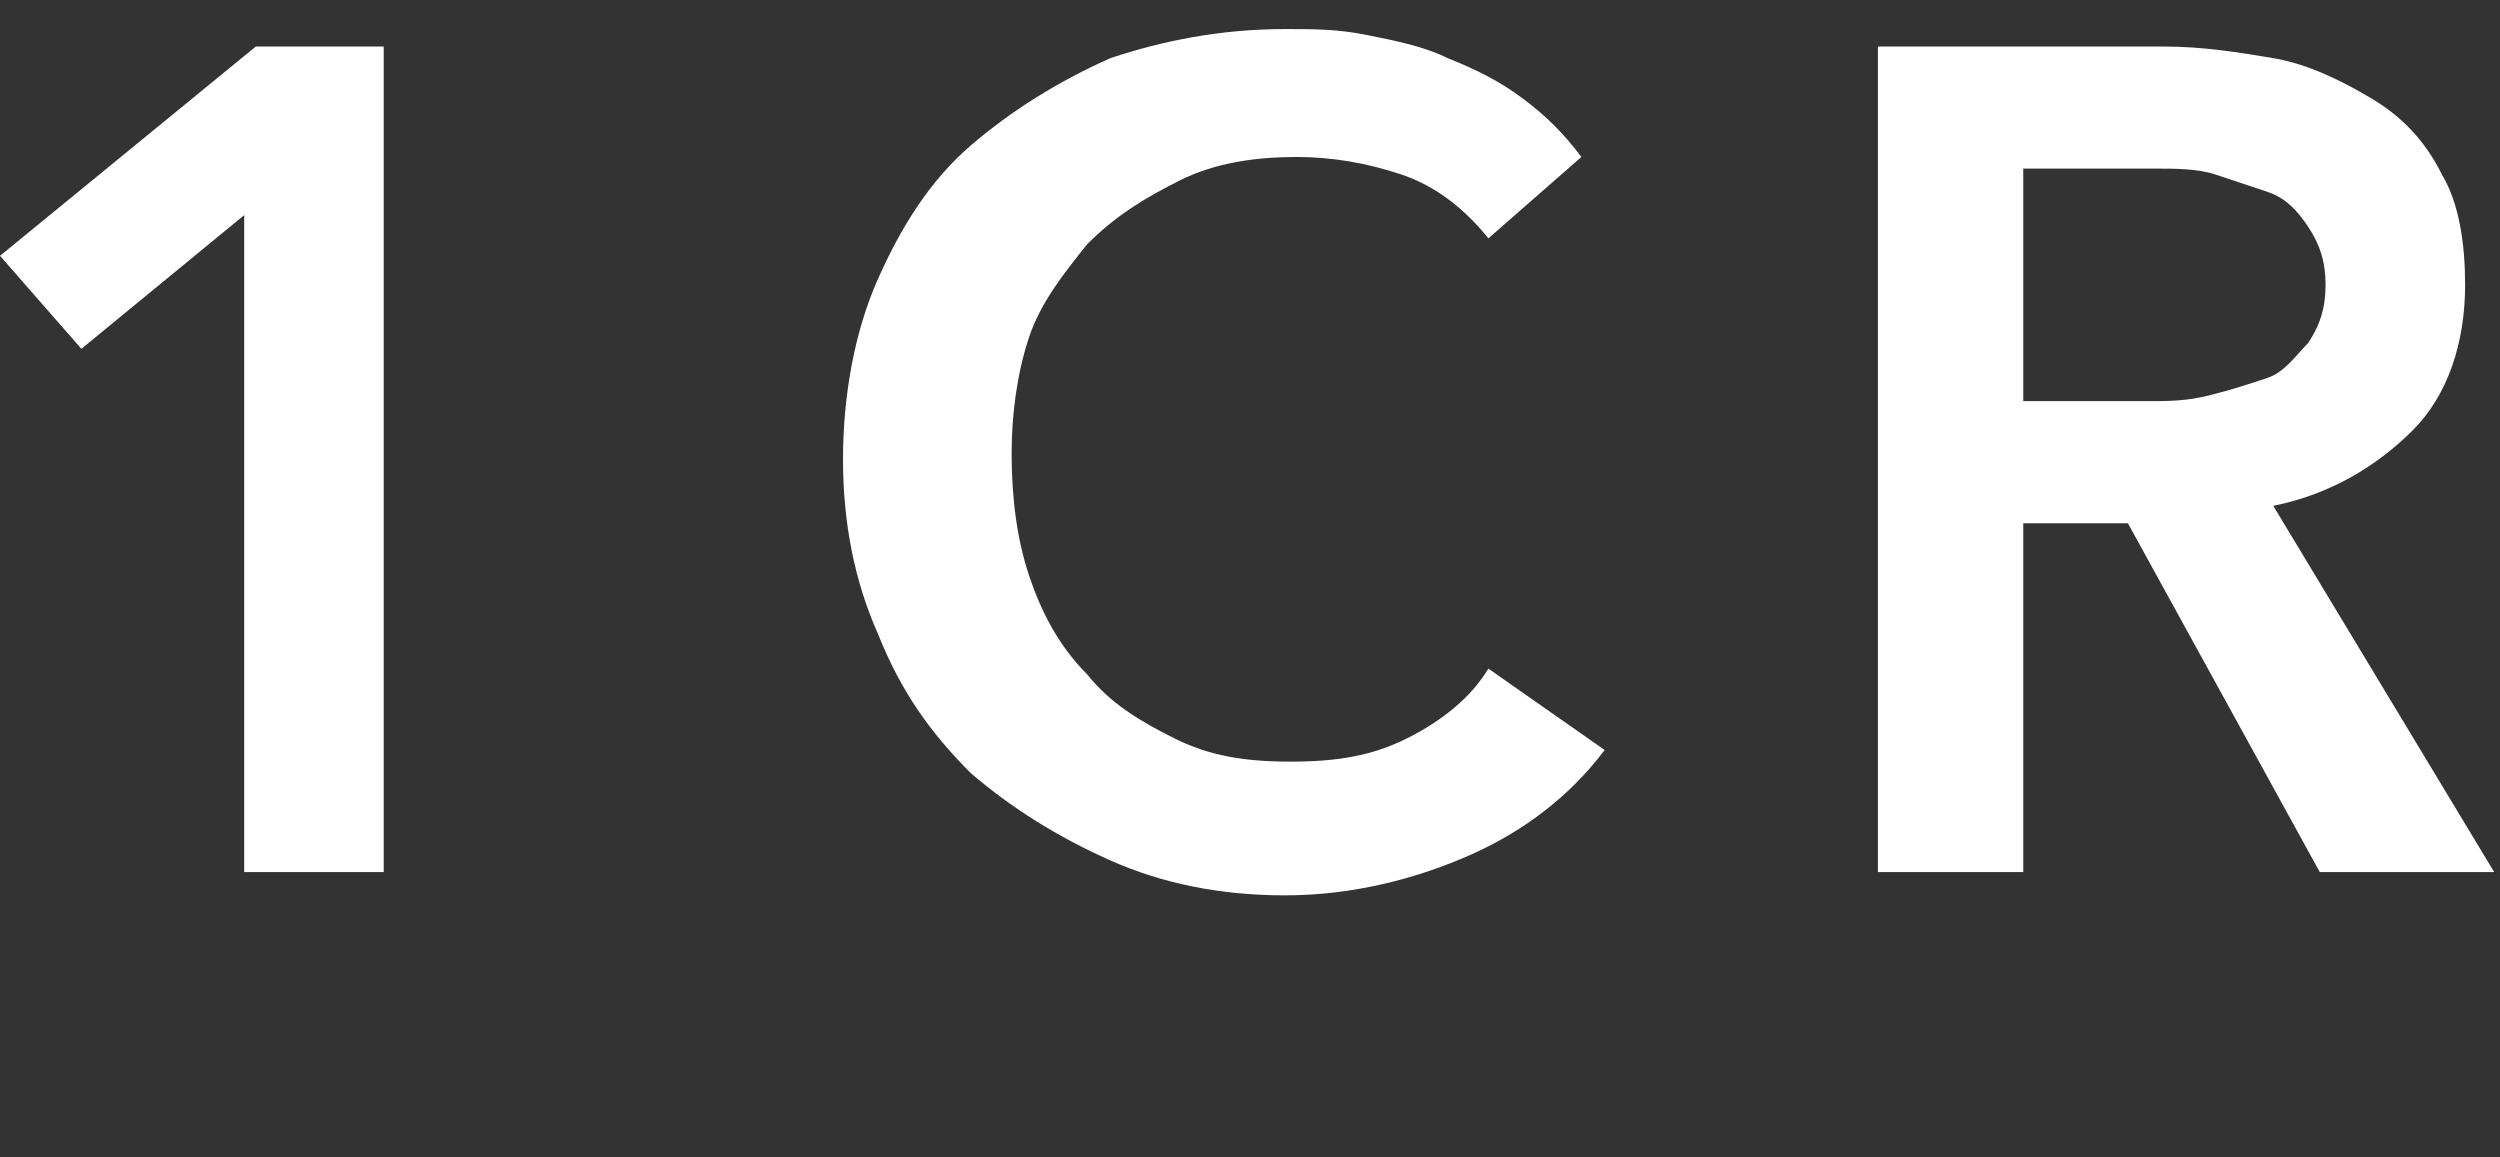 <?xml version="1.0" encoding="utf-8"?>
<svg version="1.1" xmlns="http://www.w3.org/2000/svg" xmlns:xlink="http://www.w3.org/1999/xlink" viewBox="1 2.6 43 19.9">
<rect x="1" y="2.6" width="43" height="19.9" fill="#333333" stroke="none"/>
<style type="text/css">.st0{fill:#FFFFFF;}</style>
<g>
	<path class="st0" d="M5.2,6.3L2.4,8.6L1,7l4.4-3.6h2.2v14.2H5.2V6.3z"/>
	<path class="st0" d="M26.6,6.7c-0.4-0.5-0.9-0.9-1.5-1.1c-0.6-0.2-1.2-0.3-1.8-0.3c-0.7,0-1.4,0.1-2,0.4c-0.6,0.3-1.1,0.6-1.6,1.1
		c-0.4,0.5-0.8,1-1,1.6c-0.2,0.6-0.3,1.3-0.3,2c0,0.8,0.1,1.5,0.3,2.1c0.2,0.6,0.5,1.2,1,1.7c0.4,0.5,0.9,0.8,1.5,1.1
		c0.6,0.3,1.2,0.4,2,0.4c0.8,0,1.4-0.1,2-0.4c0.6-0.3,1.1-0.7,1.4-1.2l2,1.4c-0.6,0.8-1.4,1.4-2.3,1.8c-0.9,0.4-2,0.7-3.2,0.7
		c-1.1,0-2.1-0.2-3-0.6c-0.9-0.4-1.7-0.9-2.4-1.5c-0.7-0.7-1.2-1.4-1.6-2.4c-0.4-0.9-0.6-1.9-0.6-3c0-1.1,0.2-2.2,0.6-3.1
		c0.4-0.9,0.9-1.7,1.6-2.3c0.7-0.6,1.5-1.1,2.4-1.5c0.9-0.3,1.9-0.5,3-0.5c0.5,0,0.9,0,1.4,0.1c0.5,0.1,1,0.2,1.4,0.4
		c0.5,0.2,0.9,0.4,1.3,0.7c0.4,0.3,0.7,0.6,1,1L26.6,6.7z"/>
	<path class="st0" d="M33.3,3.4h4.9c0.7,0,1.3,0.1,1.9,0.2c0.6,0.1,1.2,0.4,1.7,0.7C42.3,4.6,42.7,5,43,5.6c0.3,0.5,0.4,1.2,0.4,1.9
		c0,1-0.3,1.9-0.9,2.5s-1.4,1.1-2.4,1.3l3.8,6.3h-3l-3.3-6h-1.8v6h-2.5V3.4z M37.9,9.5c0.4,0,0.7,0,1.1-0.1
		c0.4-0.1,0.7-0.2,1-0.3c0.3-0.1,0.5-0.4,0.7-0.6c0.2-0.3,0.3-0.6,0.3-1c0-0.4-0.1-0.7-0.3-1C40.5,6.2,40.3,6,40,5.9
		c-0.3-0.1-0.6-0.2-0.9-0.3c-0.3-0.1-0.7-0.1-1-0.1h-2.3v4H37.9z"/>
</g>
</svg>
